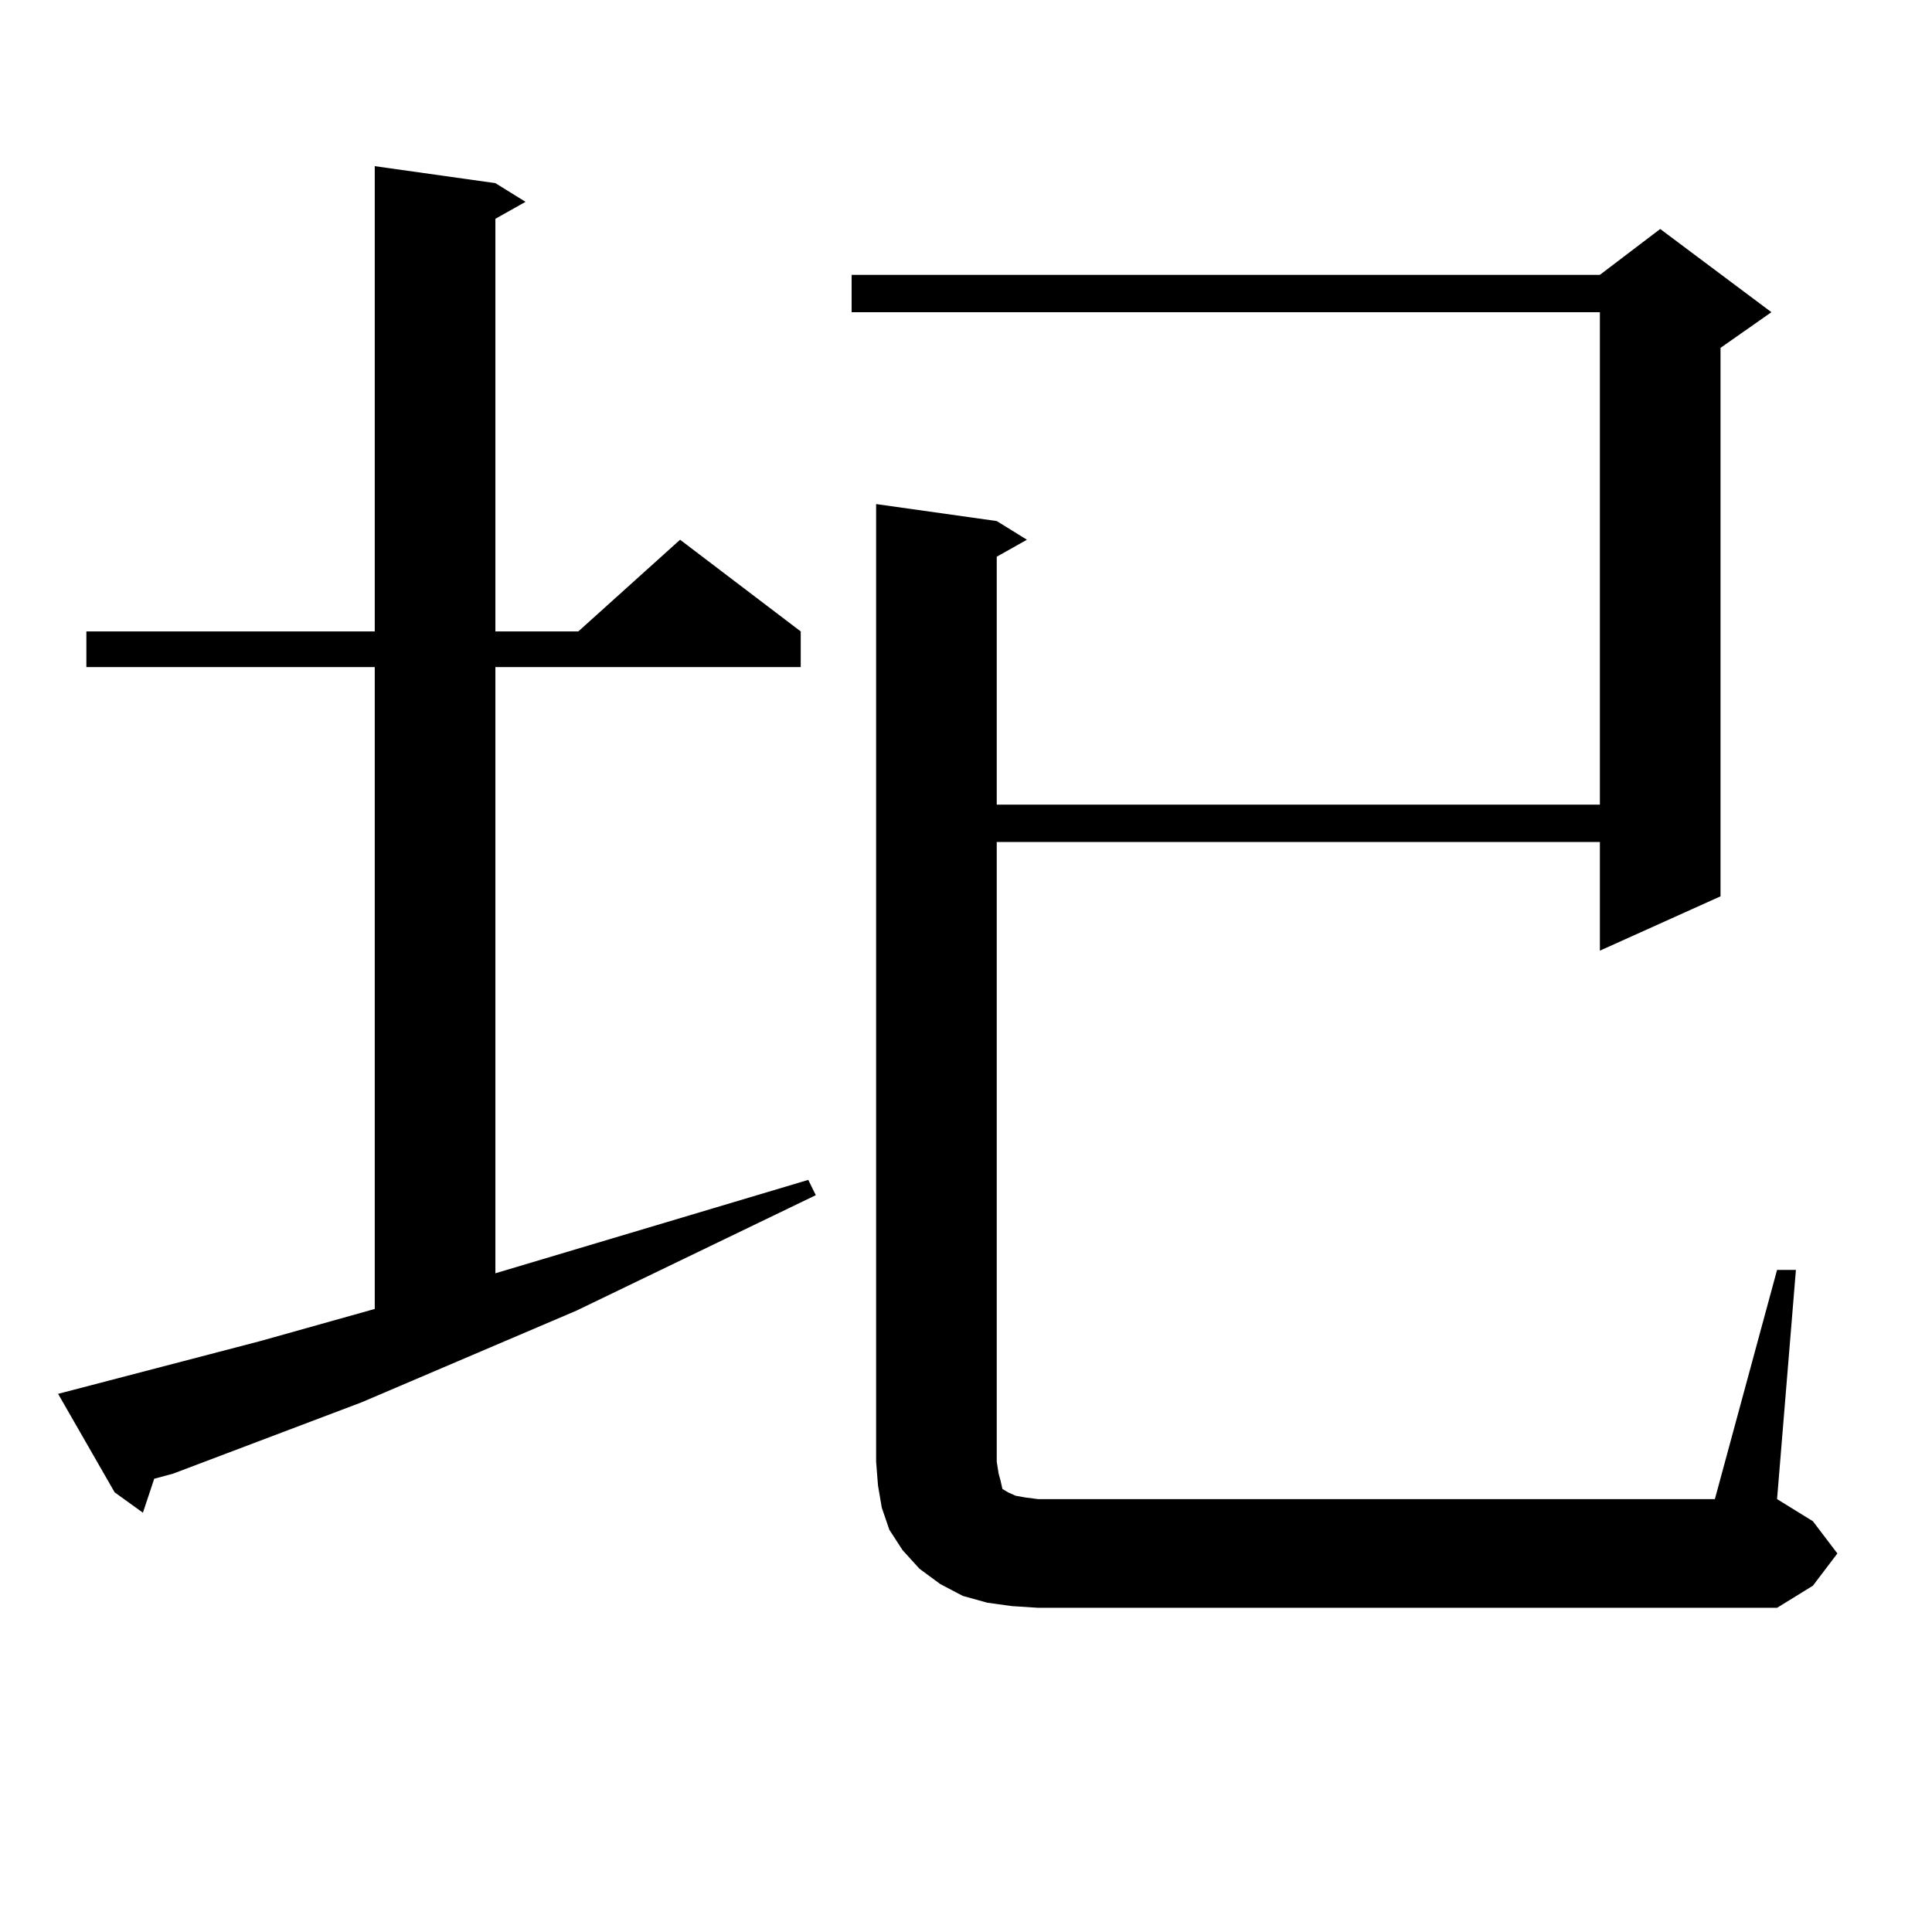 <?xml version="1.0" encoding="utf-8"?>
<!-- Generator: Adobe Illustrator 16.0.0, SVG Export Plug-In . SVG Version: 6.00 Build 0)  -->
<!DOCTYPE svg PUBLIC "-//W3C//DTD SVG 1.1//EN" "http://www.w3.org/Graphics/SVG/1.1/DTD/svg11.dtd">
<svg version="1.1" id="图层_1" xmlns="http://www.w3.org/2000/svg" xmlns:xlink="http://www.w3.org/1999/xlink" x="0px" y="0px"
	 width="1000px" height="1000px" viewBox="0 0 1000 1000" enable-background="new 0 0 1000 1000" xml:space="preserve">
<path d="M30.072,721.453l104.388-27.246l59.511-16.699V345.281H44.706v-18.457h149.265V86.004l62.438,8.789l15.609,9.668
	l-15.609,8.789v213.574h42.926l52.682-47.461l62.438,47.461v18.457H256.408v313.77l161.947-48.34l3.902,7.91l-123.899,59.766
	l-111.217,47.461l-97.559,36.914l-9.756,2.637l-5.854,17.578L59.34,772.43L30.072,721.453z M919.807,657.293h9.756l-9.756,118.652
	l18.536,11.426l12.683,16.699l-12.683,16.699l-18.536,11.426h-382.43l-13.658-0.879l-12.683-1.758l-12.683-3.516l-11.707-6.152
	l-10.731-7.91l-8.78-9.668l-6.829-10.547l-3.902-11.426l-1.951-11.426l-0.976-12.305V260.906l62.438,8.789l15.609,9.668
	l-15.609,8.789v128.32h312.188V161.59H440.794v-19.336h387.308l31.219-23.73l57.56,43.066l-26.341,18.457v283.887l-62.438,28.125
	v-56.25H515.914v320.801l0.976,6.152l0.976,3.516l0.976,4.395l2.927,1.758l3.902,1.758l4.878,0.879l6.829,0.879h350.235
	L919.807,657.293z"/>
</svg>
